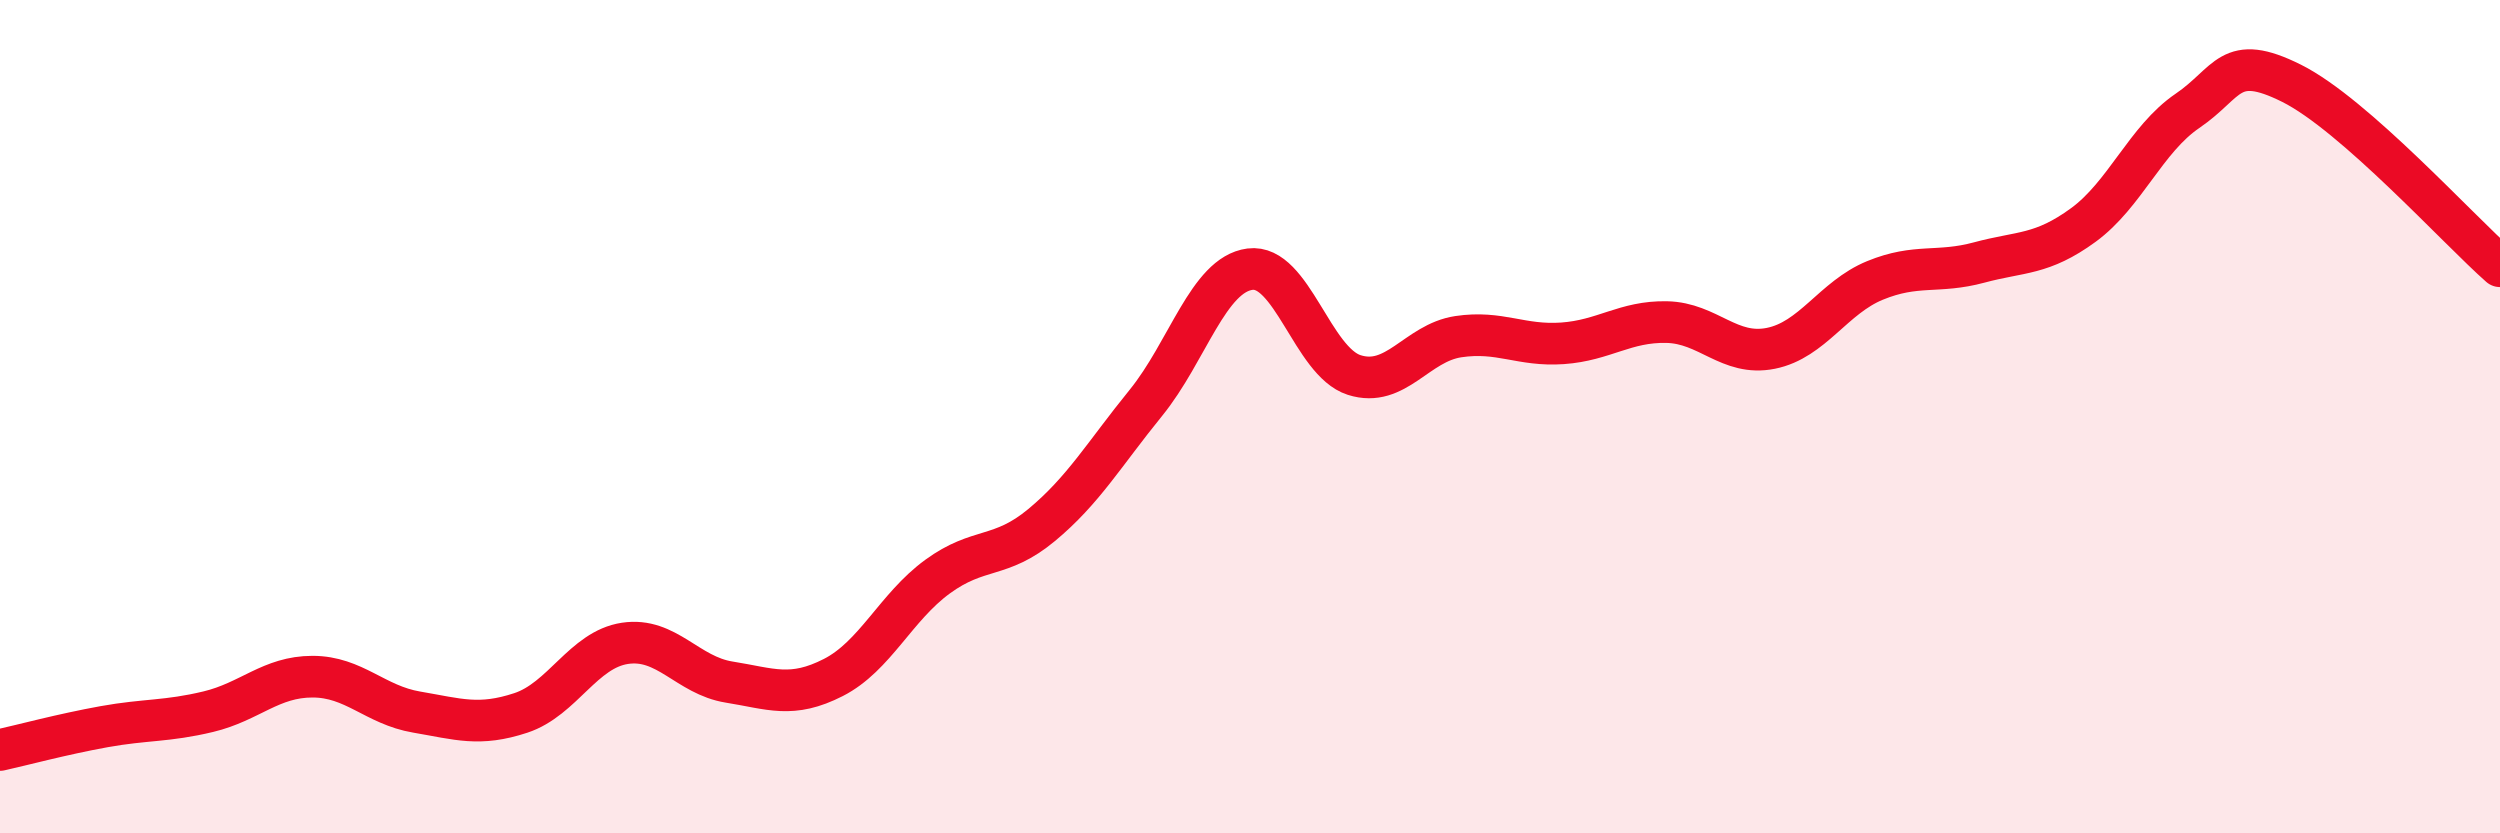 
    <svg width="60" height="20" viewBox="0 0 60 20" xmlns="http://www.w3.org/2000/svg">
      <path
        d="M 0,18 C 0.5,17.89 1.5,17.62 2.5,17.44 C 3.5,17.26 4,17.32 5,17.08 C 6,16.84 6.5,16.24 7.5,16.24 C 8.5,16.24 9,16.92 10,17.09 C 11,17.26 11.5,17.44 12.5,17.11 C 13.5,16.78 14,15.59 15,15.44 C 16,15.29 16.5,16.21 17.5,16.37 C 18.5,16.53 19,16.77 20,16.26 C 21,15.75 21.5,14.57 22.5,13.84 C 23.5,13.11 24,13.43 25,12.6 C 26,11.77 26.5,10.9 27.5,9.67 C 28.5,8.44 29,6.59 30,6.46 C 31,6.33 31.5,8.68 32.5,9 C 33.5,9.32 34,8.23 35,8.08 C 36,7.93 36.5,8.31 37.5,8.24 C 38.5,8.17 39,7.71 40,7.73 C 41,7.75 41.5,8.56 42.5,8.36 C 43.5,8.16 44,7.14 45,6.73 C 46,6.32 46.5,6.57 47.5,6.3 C 48.5,6.03 49,6.13 50,5.4 C 51,4.67 51.5,3.34 52.5,2.66 C 53.5,1.98 53.5,1.25 55,2 C 56.5,2.75 59,5.51 60,6.39L60 20L0 20Z"
        fill="#EB0A25"
        opacity="0.1"
        stroke-linecap="round"
        stroke-linejoin="round"
      />
      <path
        d="M 0,18 C 0.5,17.89 1.5,17.62 2.5,17.44 C 3.5,17.26 4,17.32 5,17.08 C 6,16.84 6.5,16.24 7.5,16.24 C 8.5,16.24 9,16.92 10,17.09 C 11,17.26 11.5,17.44 12.5,17.11 C 13.5,16.78 14,15.59 15,15.44 C 16,15.29 16.5,16.21 17.5,16.37 C 18.5,16.53 19,16.77 20,16.26 C 21,15.75 21.5,14.57 22.5,13.84 C 23.5,13.11 24,13.43 25,12.6 C 26,11.77 26.5,10.9 27.5,9.67 C 28.5,8.44 29,6.59 30,6.46 C 31,6.33 31.5,8.68 32.5,9 C 33.5,9.32 34,8.23 35,8.08 C 36,7.93 36.5,8.31 37.5,8.24 C 38.5,8.17 39,7.71 40,7.73 C 41,7.75 41.5,8.56 42.5,8.36 C 43.5,8.16 44,7.14 45,6.73 C 46,6.32 46.5,6.57 47.5,6.3 C 48.5,6.03 49,6.13 50,5.4 C 51,4.67 51.5,3.34 52.5,2.66 C 53.5,1.98 53.5,1.25 55,2 C 56.5,2.75 59,5.51 60,6.39"
        stroke="#EB0A25"
        stroke-width="1"
        fill="none"
        stroke-linecap="round"
        stroke-linejoin="round"
      />
    </svg>
  